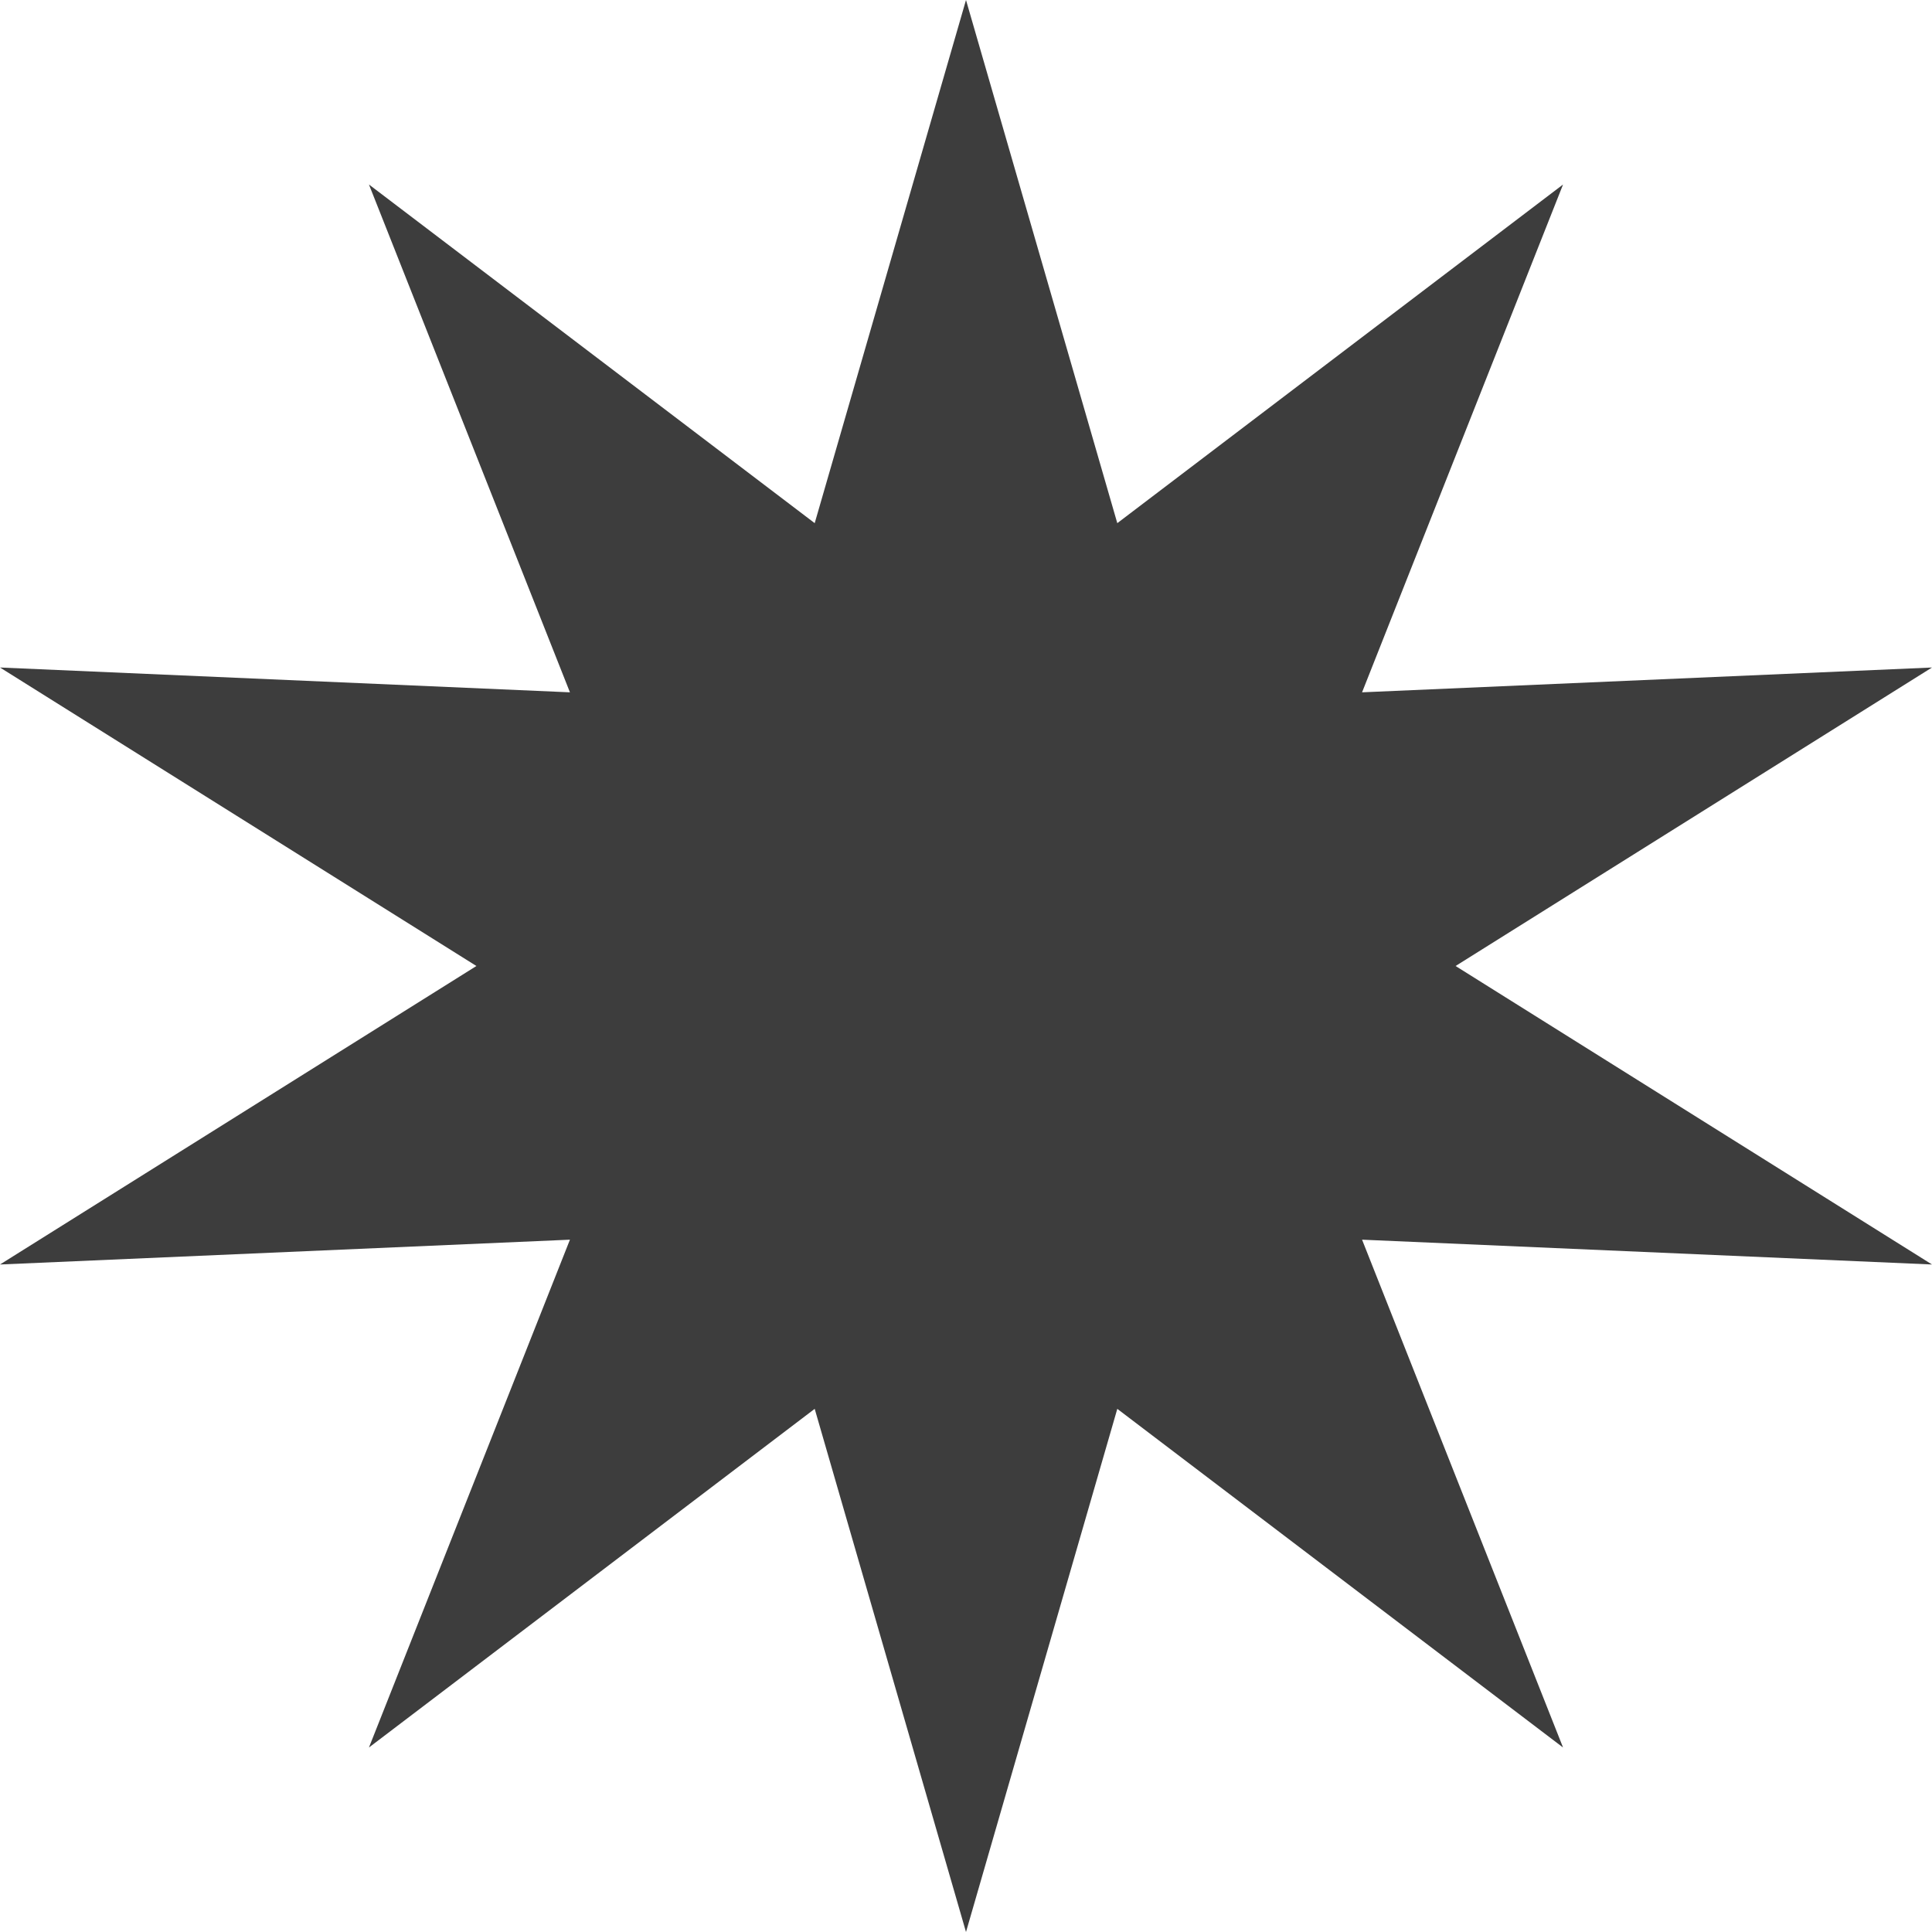 <?xml version="1.0" encoding="UTF-8"?> <svg xmlns="http://www.w3.org/2000/svg" width="32" height="32" viewBox="0 0 32 32" fill="none"><path d="M16 0L18.506 8.665L25.889 3.056L22.56 11.467L32 11.056L24.109 16L32 20.944L22.56 20.533L25.889 28.944L18.506 23.335L16 32L13.494 23.335L6.111 28.944L9.44 20.533L0 20.944L7.891 16L0 11.056L9.44 11.467L6.111 3.056L13.494 8.665L16 0Z" fill="#3D3D3D"></path></svg> 